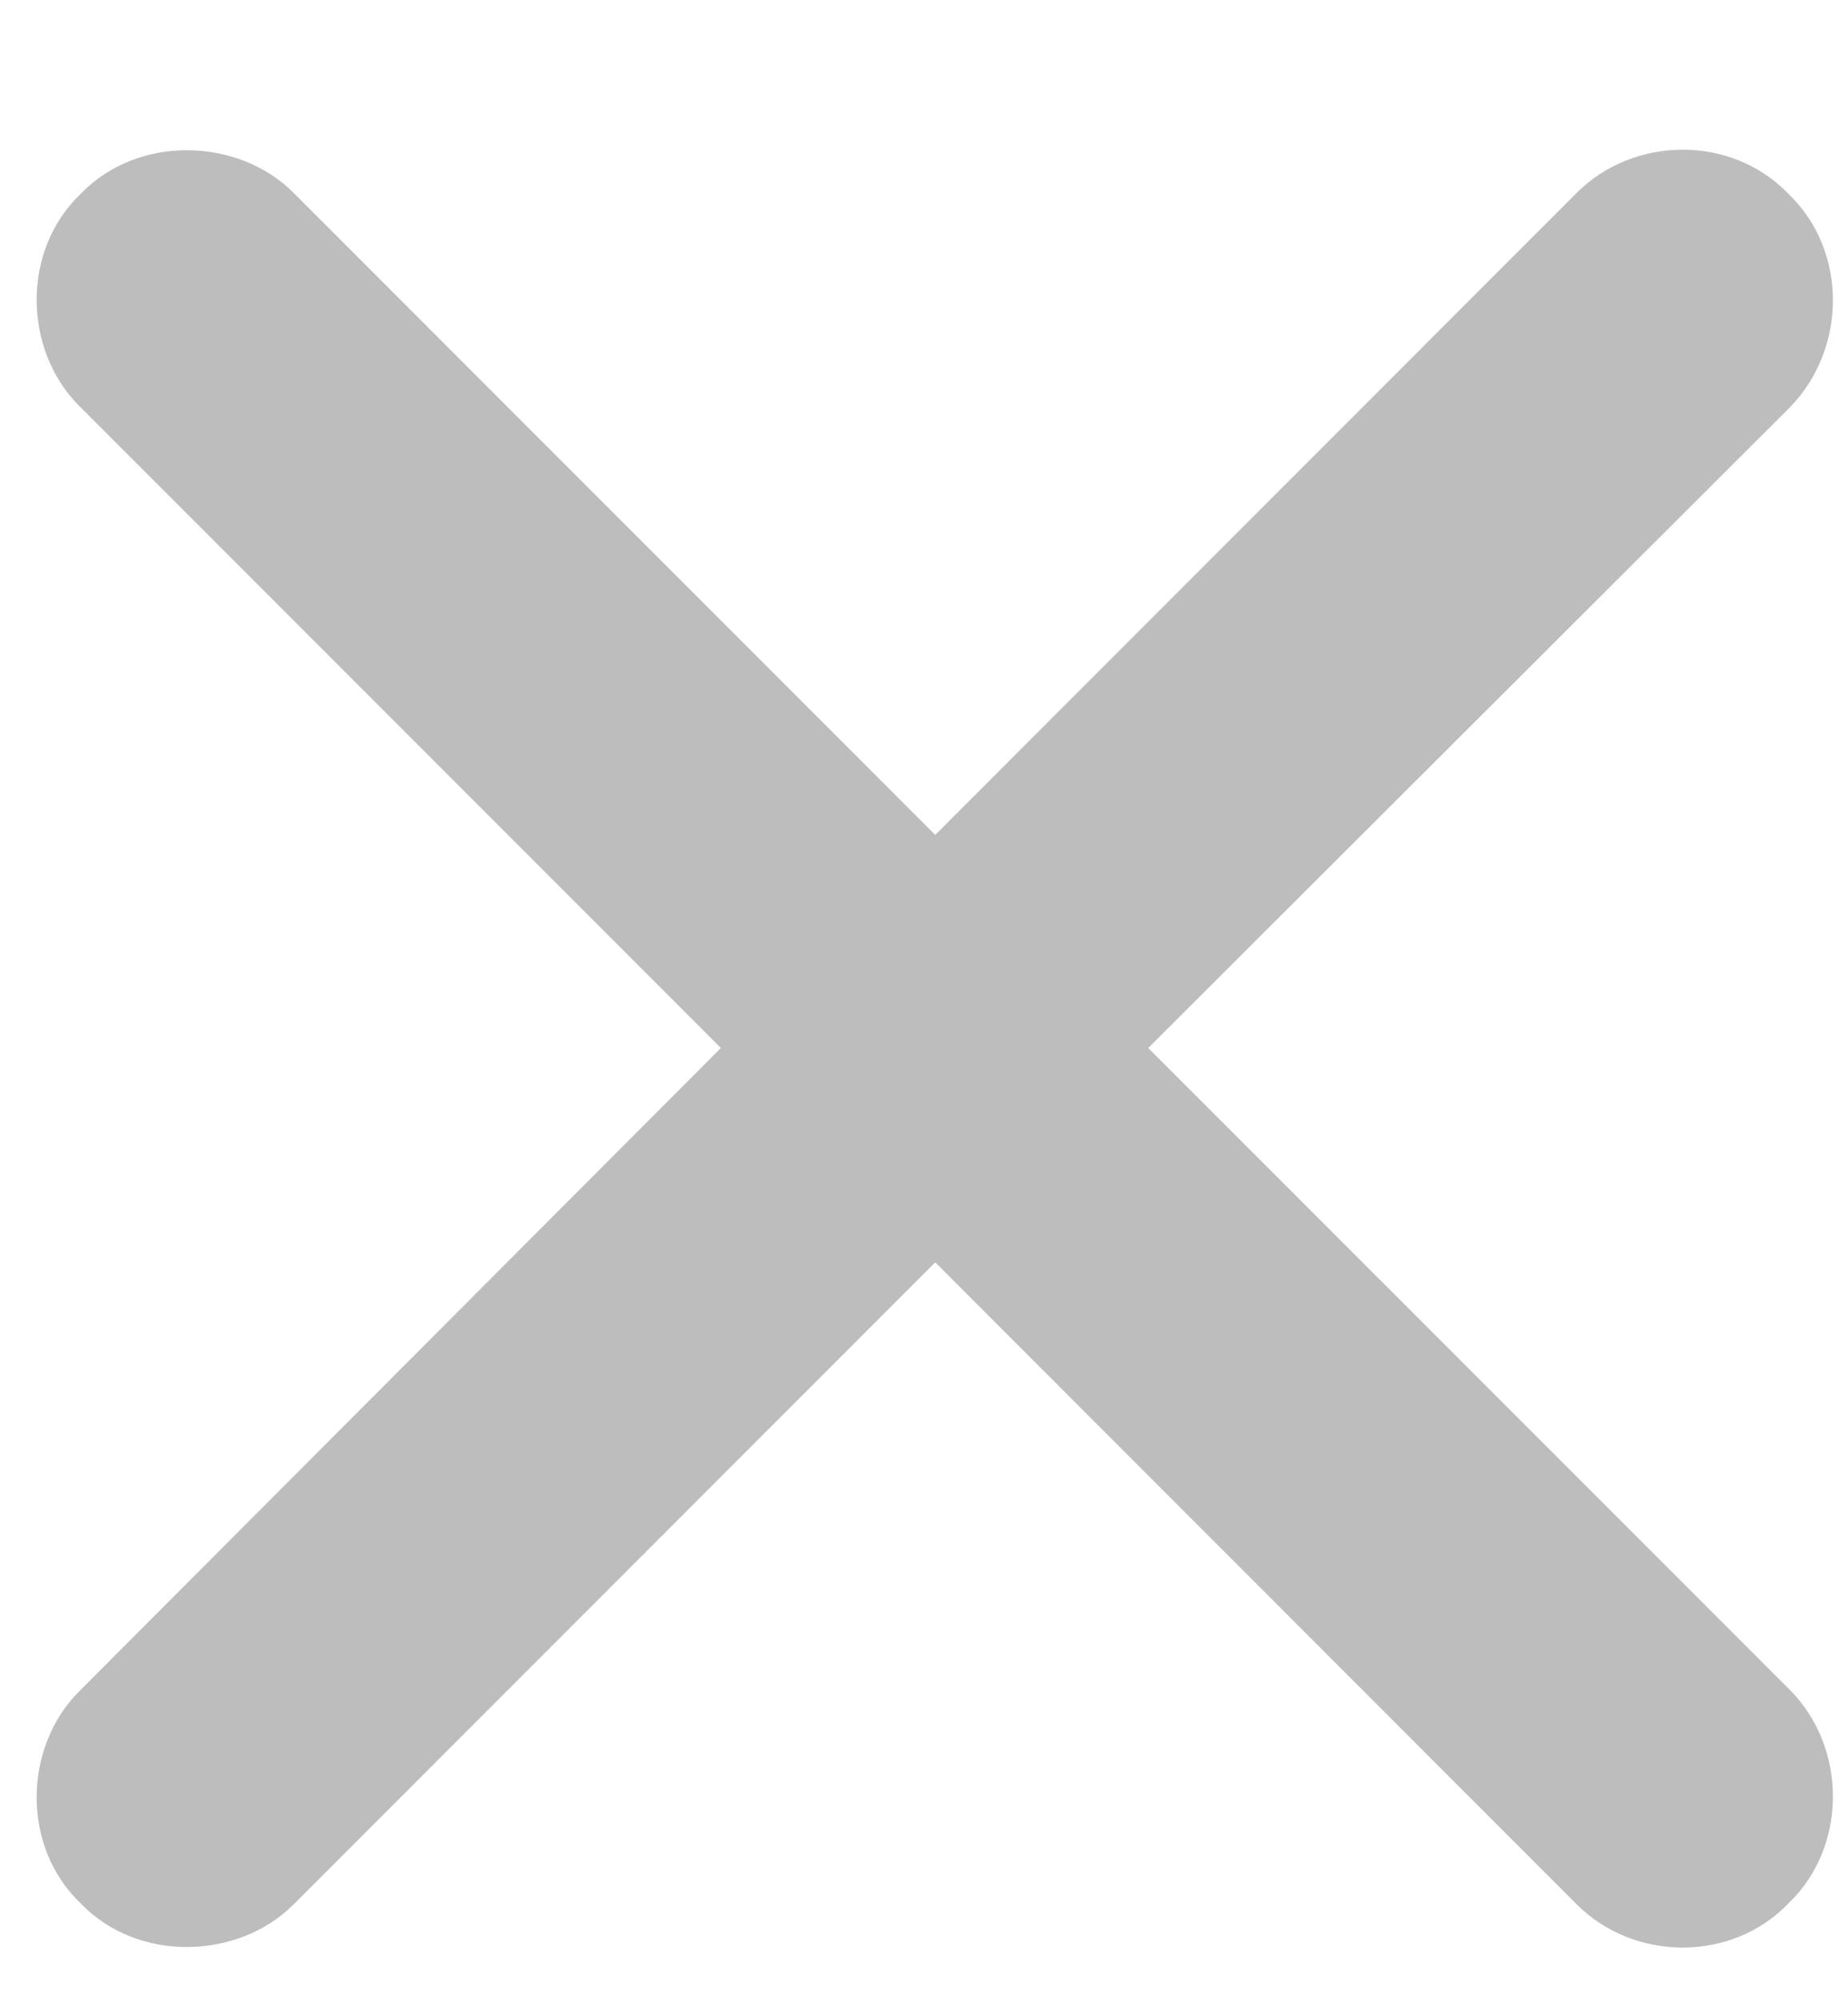 <svg width="12" height="13" viewBox="0 0 12 13" fill="none" xmlns="http://www.w3.org/2000/svg">
<path d="M0.514 10.976C0.153 11.337 0.136 11.981 0.523 12.351C0.892 12.737 1.545 12.72 1.906 12.359L6.073 8.192L10.239 12.359C10.609 12.729 11.245 12.737 11.614 12.351C12.001 11.981 11.992 11.337 11.623 10.967L7.456 6.801L11.623 2.643C11.992 2.265 12.001 1.629 11.614 1.259C11.245 0.873 10.609 0.881 10.239 1.251L6.073 5.418L1.906 1.251C1.545 0.89 0.892 0.873 0.523 1.259C0.136 1.629 0.153 2.273 0.514 2.634L4.681 6.801L0.514 10.976Z" fill="#BDBDBD"/>
</svg>
